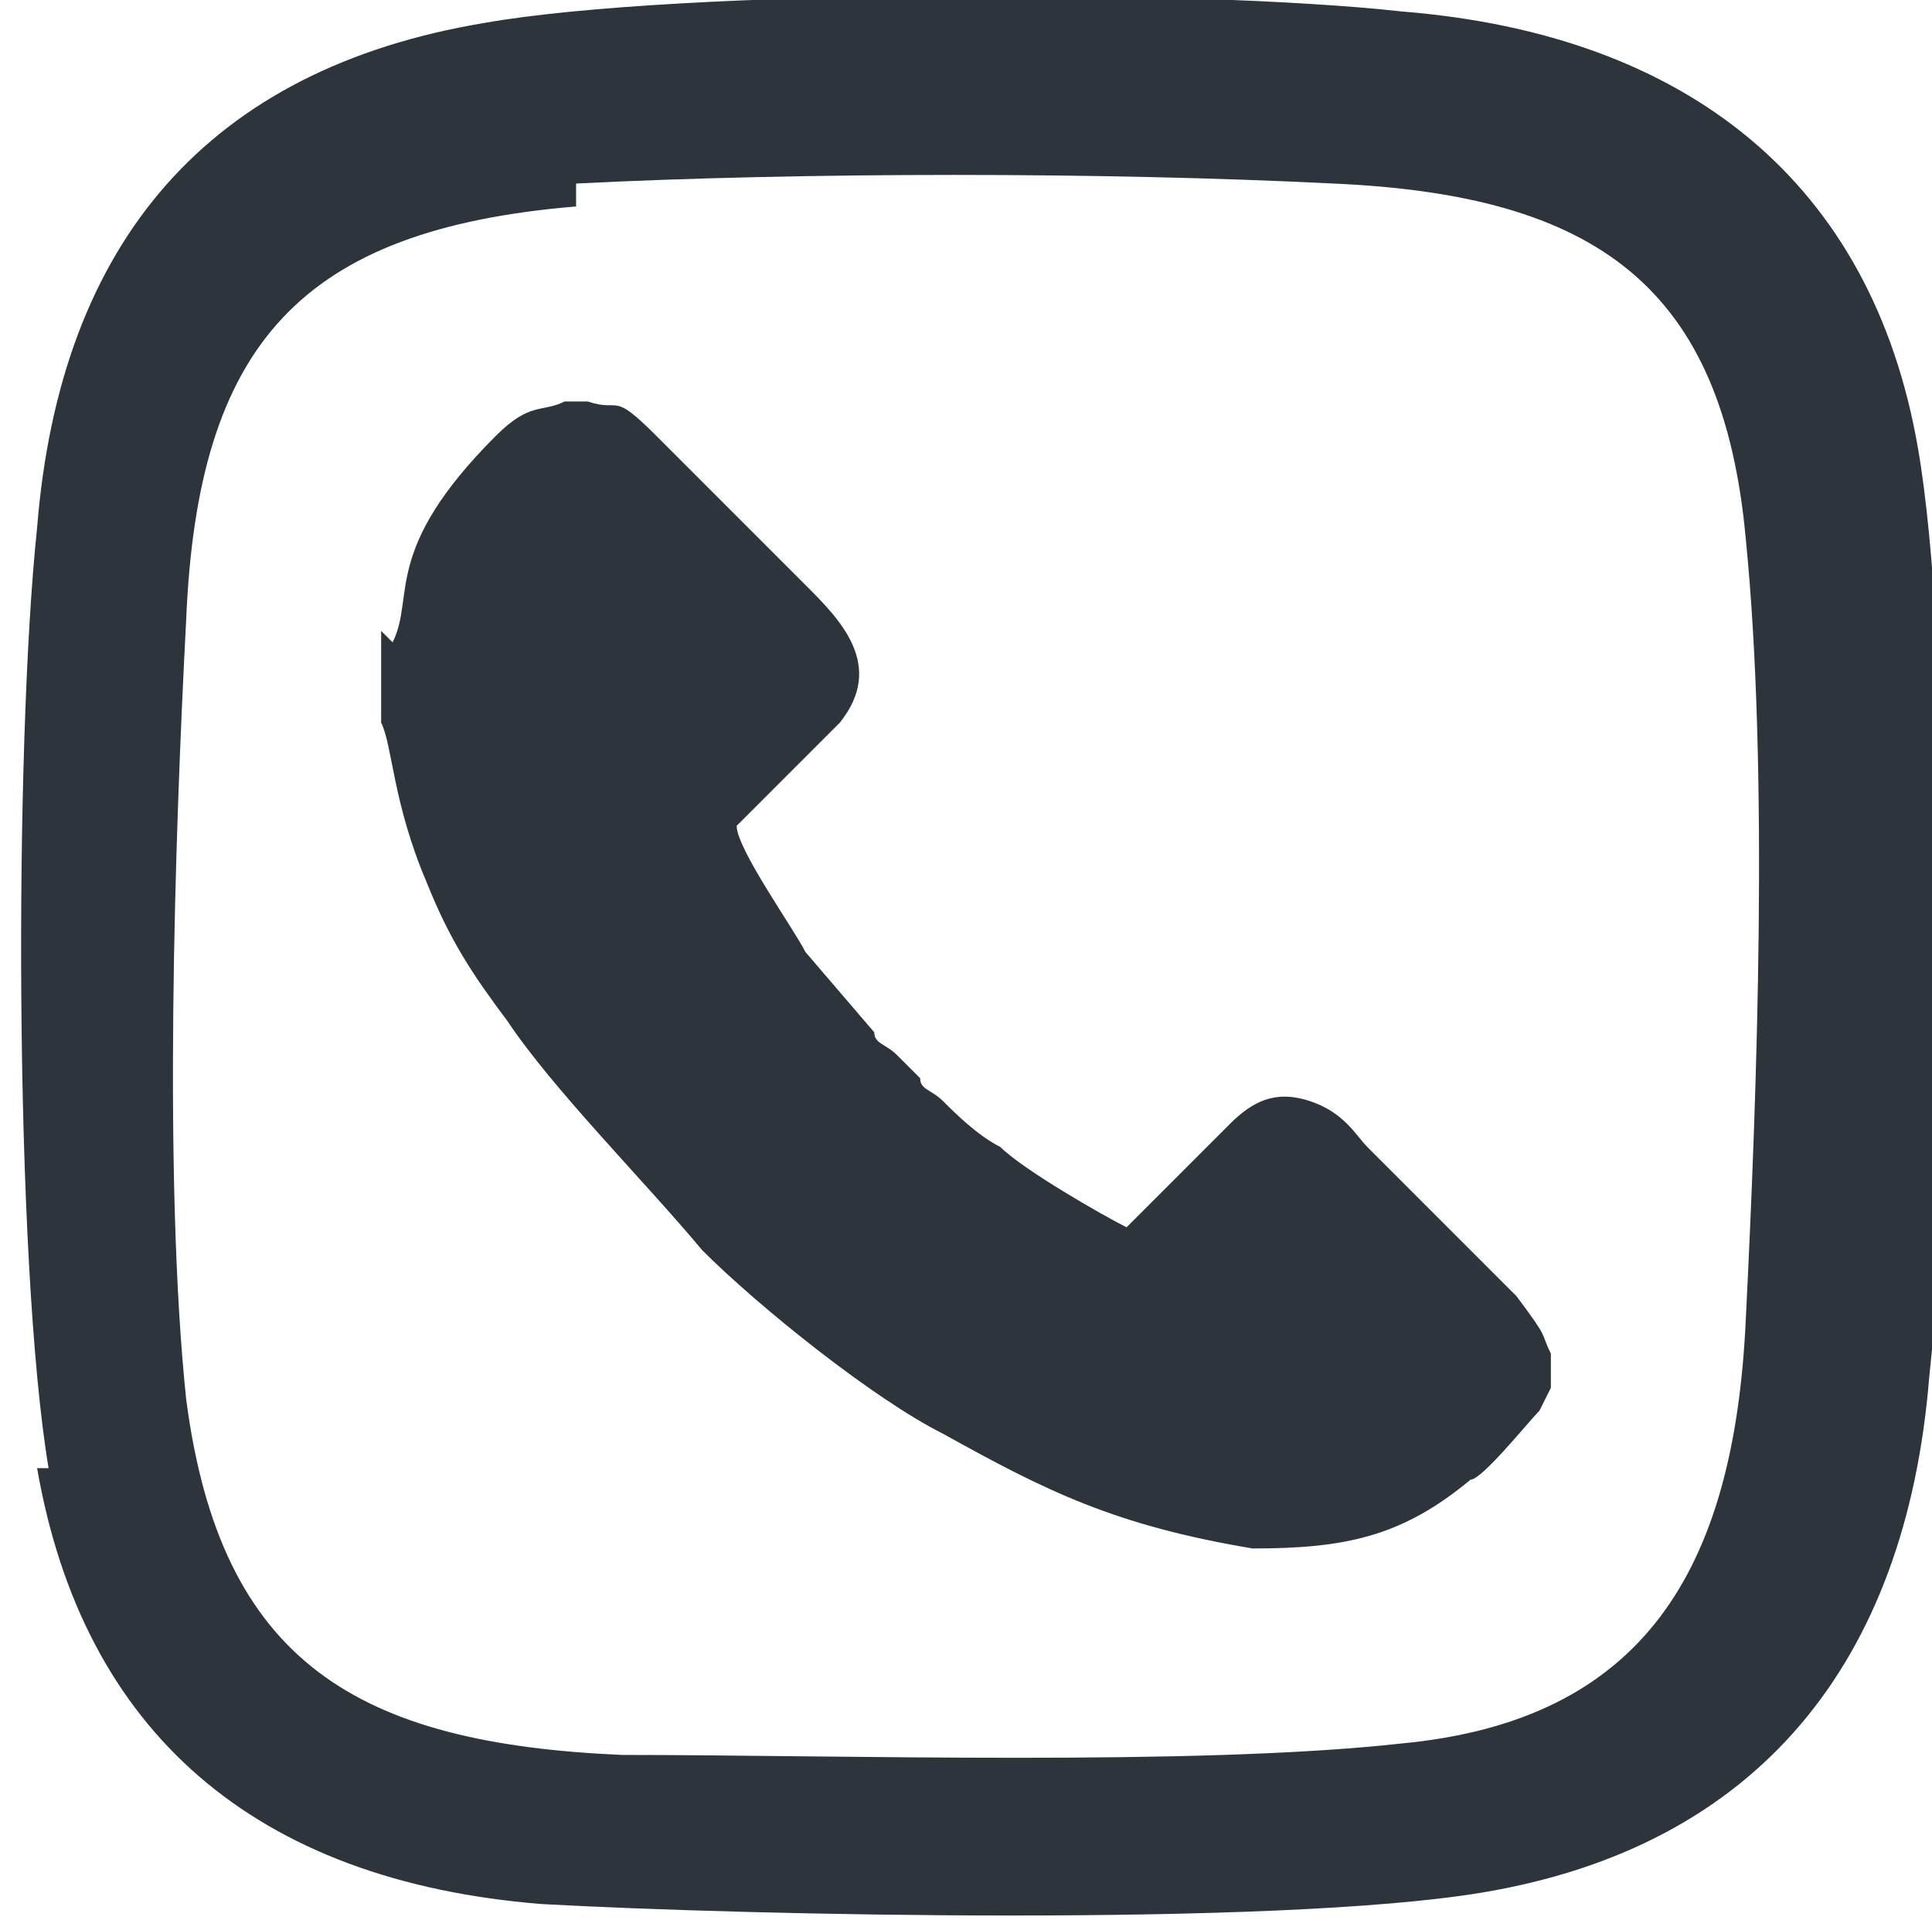<?xml version="1.0" encoding="UTF-8"?> <!-- Creator: CorelDRAW 2018 (64-Bit) --> <svg xmlns="http://www.w3.org/2000/svg" xmlns:xlink="http://www.w3.org/1999/xlink" xml:space="preserve" width="3.559mm" height="3.549mm" style="shape-rendering:geometricPrecision; text-rendering:geometricPrecision; image-rendering:optimizeQuality; fill-rule:evenodd; clip-rule:evenodd" viewBox="0 0 1.68 1.68"> <defs> <style type="text/css"> <![CDATA[ .fil0 {fill:#2D343B} ]]> </style> </defs> <g id="Слой_x0020_1">  <g id="_1868544955824"> <path class="fil0" d="M0.33 0.55l0 0.08c0.01,0.02 0.01,0.07 0.04,0.14 0.02,0.05 0.04,0.08 0.07,0.12 0.04,0.06 0.12,0.14 0.17,0.2 0.05,0.05 0.15,0.13 0.21,0.16 0.09,0.05 0.15,0.08 0.27,0.1 0.08,0 0.13,-0.01 0.19,-0.06 0.01,-0 0.05,-0.05 0.06,-0.06l0.01 -0.02 0 -0.03c-0.01,-0.02 0,-0.01 -0.03,-0.05 -0.02,-0.02 -0.03,-0.03 -0.04,-0.04 -0.03,-0.03 -0.06,-0.06 -0.09,-0.09 -0.01,-0.01 -0.02,-0.03 -0.05,-0.04 -0.03,-0.01 -0.05,0 -0.07,0.02l-0.09 0.09c-0.02,-0.01 -0.09,-0.05 -0.11,-0.07 -0.02,-0.01 -0.04,-0.03 -0.05,-0.04 -0.01,-0.01 -0.02,-0.01 -0.02,-0.02 -0.01,-0.01 -0.01,-0.01 -0.02,-0.02 -0.01,-0.01 -0.02,-0.01 -0.02,-0.02l-0.06 -0.07c-0.01,-0.02 -0.06,-0.09 -0.06,-0.11 0.01,-0.01 0.08,-0.08 0.09,-0.09 0.04,-0.05 0,-0.09 -0.03,-0.12l-0.13 -0.13c-0.04,-0.04 -0.03,-0.02 -0.06,-0.03l-0.02 0c-0.02,0.01 -0.03,0 -0.06,0.03 -0.1,0.1 -0.07,0.14 -0.09,0.18z"></path> <path class="fil0" d="M0.5 0.16c0.2,-0.01 0.46,-0.01 0.66,-0 0.23,0.01 0.34,0.09 0.36,0.31 0.02,0.2 0.01,0.48 0,0.68 -0.01,0.22 -0.09,0.35 -0.3,0.37 -0.18,0.02 -0.49,0.01 -0.68,0.01 -0.23,-0.01 -0.35,-0.08 -0.38,-0.31 -0.02,-0.19 -0.01,-0.49 -0,-0.68 0.01,-0.24 0.1,-0.34 0.34,-0.36zm-0.47 1.12c0.04,0.23 0.19,0.36 0.44,0.38 0.18,0.01 0.64,0.02 0.82,-0.01 0.24,-0.04 0.37,-0.2 0.39,-0.45 0.02,-0.18 0.02,-0.64 -0.01,-0.81 -0.04,-0.23 -0.2,-0.36 -0.45,-0.38 -0.18,-0.02 -0.63,-0.02 -0.8,0.01 -0.24,0.04 -0.37,0.19 -0.39,0.44 -0.02,0.19 -0.02,0.64 0.01,0.82z"></path> </g> </g> </svg> 